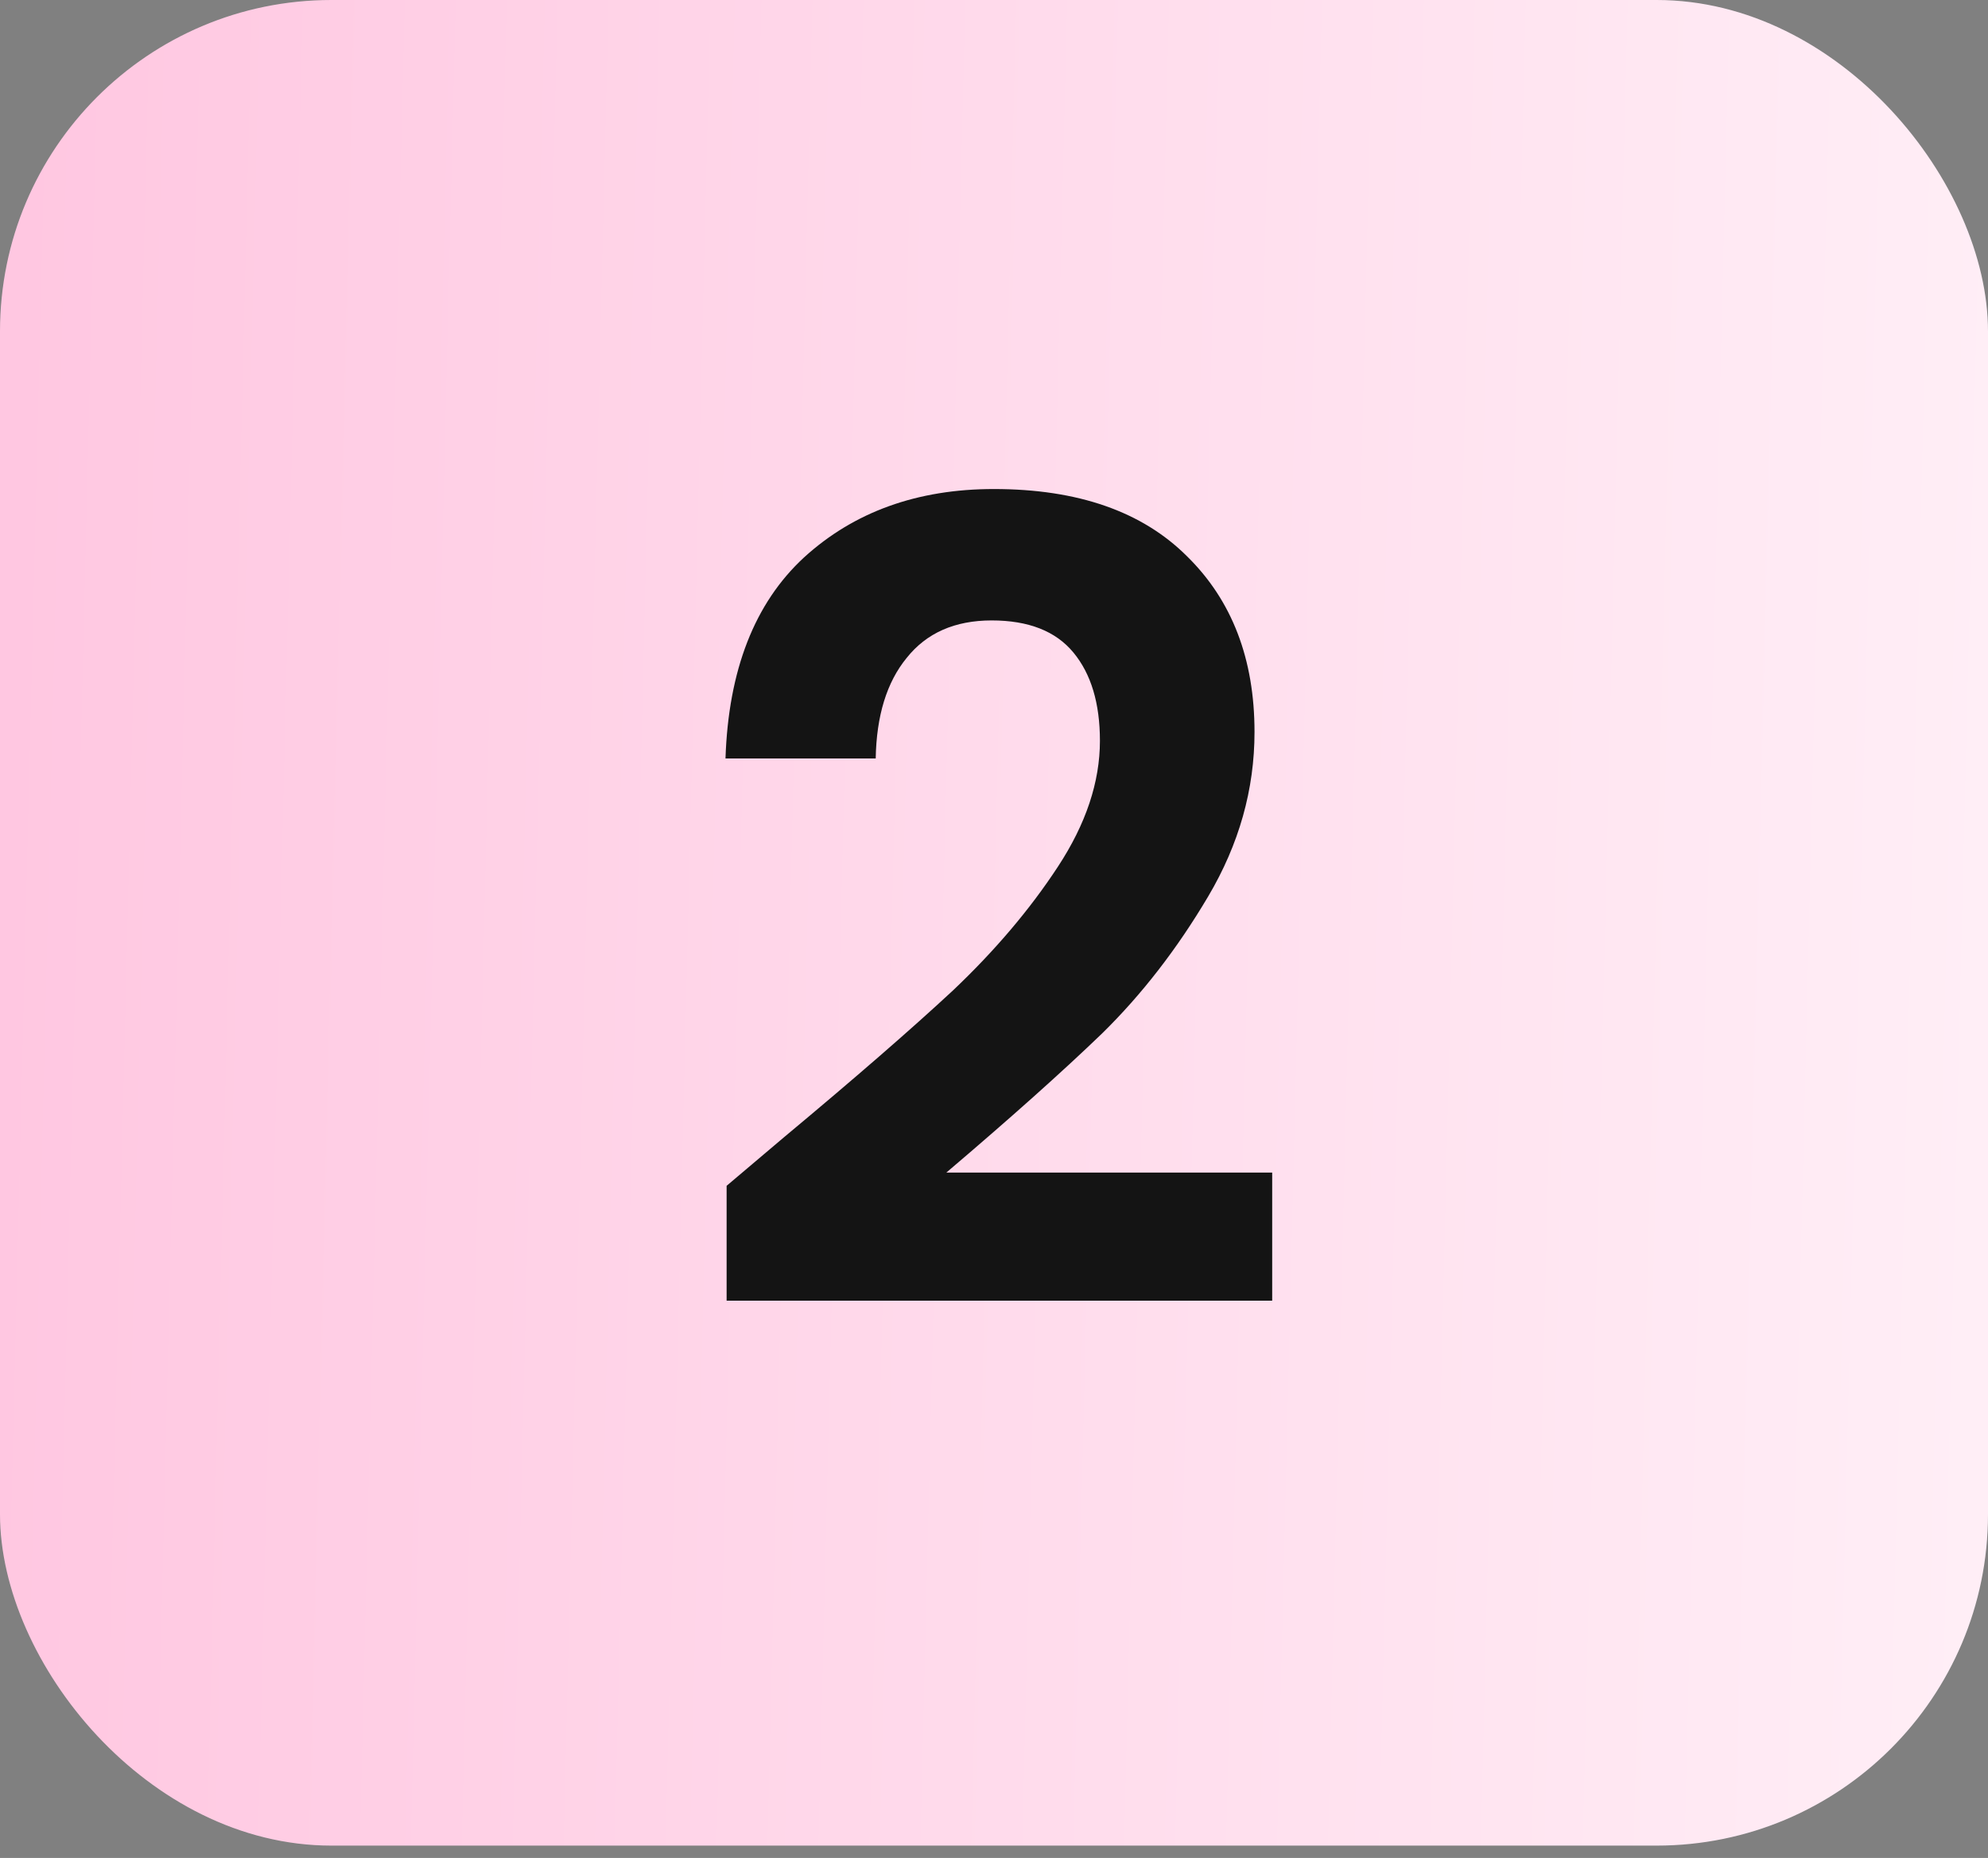 <svg xmlns="http://www.w3.org/2000/svg" width="46" height="43" viewBox="0 0 46 43" fill="none"><rect x="0" y="0" width="46" height="43" fill="#808080" stroke="none"/><rect width="46" height="42.714" rx="7.667" fill="url(#paint0_linear_50_1305)"></rect><path d="M18.142 26.319C19.777 24.956 21.081 23.823 22.052 22.921C23.023 22 23.832 21.046 24.479 20.058C25.127 19.07 25.451 18.099 25.451 17.145C25.451 16.276 25.246 15.595 24.837 15.101C24.428 14.606 23.798 14.359 22.946 14.359C22.094 14.359 21.438 14.649 20.978 15.228C20.518 15.79 20.28 16.566 20.263 17.554H16.787C16.855 15.509 17.46 13.959 18.602 12.903C19.76 11.846 21.225 11.318 22.997 11.318C24.939 11.318 26.43 11.838 27.469 12.877C28.509 13.899 29.028 15.254 29.028 16.941C29.028 18.269 28.671 19.539 27.955 20.748C27.239 21.958 26.422 23.014 25.502 23.917C24.582 24.803 23.381 25.876 21.898 27.137H29.437V30.102H16.813V27.444L18.142 26.319Z" fill="#141414"></path><defs><linearGradient id="paint0_linear_50_1305" x1="0" y1="21.357" x2="48.317" y2="22.535" gradientUnits="userSpaceOnUse"><stop stop-color="#FFC7E1"></stop><stop offset="1" stop-color="#FFF0F7"></stop></linearGradient></defs></svg>